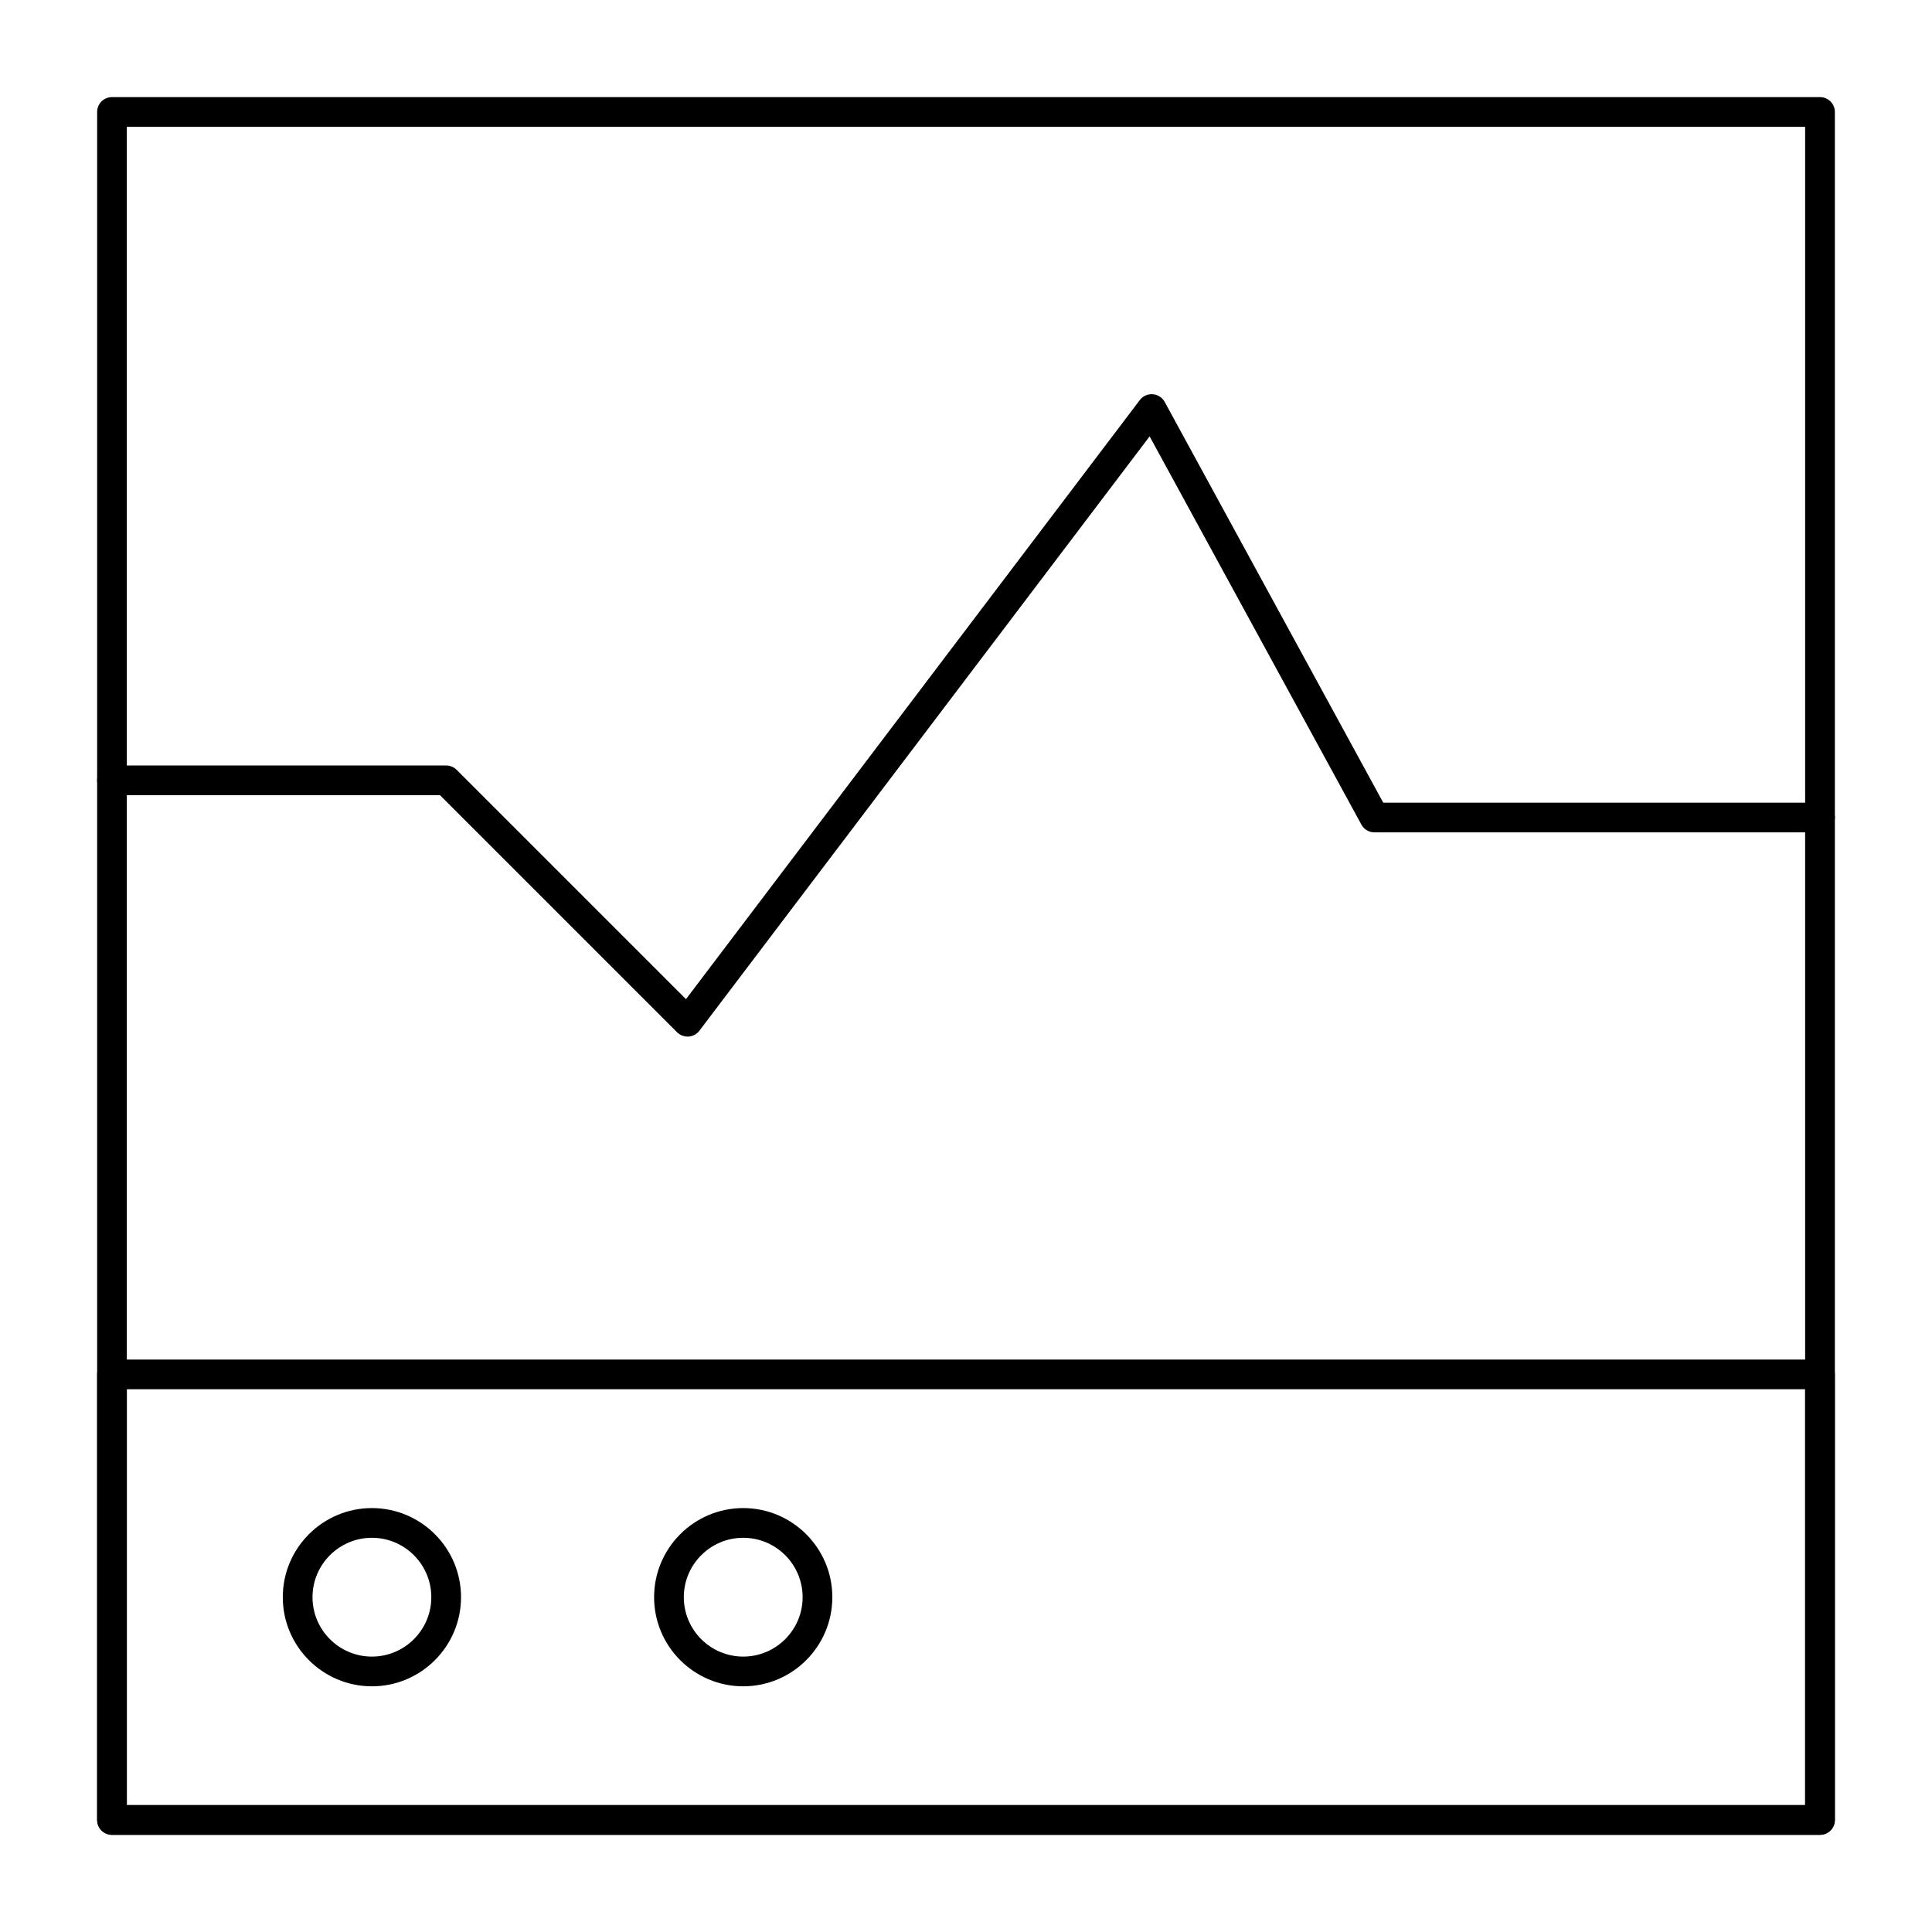 <?xml version="1.0" encoding="UTF-8"?>
<!-- Uploaded to: ICON Repo, www.svgrepo.com, Generator: ICON Repo Mixer Tools -->
<svg fill="#000000" width="800px" height="800px" version="1.1" viewBox="144 144 512 512" xmlns="http://www.w3.org/2000/svg">
 <g>
  <path d="m626.32 630.25h-452.64c-2.172 0-3.938-1.762-3.938-3.938v-452.64c0-2.172 1.762-3.938 3.938-3.938h452.64c2.172 0 3.938 1.762 3.938 3.938v452.64c-0.004 2.172-1.766 3.934-3.938 3.934zm-448.71-7.871h444.77v-444.77h-444.77z"/>
  <path d="m626.32 630.25h-452.64c-2.172 0-3.938-1.762-3.938-3.938v-118.08c0-2.172 1.762-3.938 3.938-3.938h452.64c2.172 0 3.938 1.762 3.938 3.938v118.08c-0.004 2.172-1.766 3.934-3.938 3.934zm-448.71-7.871h444.77v-110.21h-444.77z"/>
  <path d="m326.2 418.7c-1.039 0-2.043-0.414-2.781-1.152l-62.809-62.809h-86.93c-2.172 0-3.938-1.762-3.938-3.938 0-2.172 1.762-3.938 3.938-3.938h88.559c1.043 0 2.043 0.414 2.785 1.152l60.766 60.766 120.27-158.76c0.805-1.066 2.09-1.656 3.43-1.547 1.332 0.098 2.523 0.867 3.164 2.039l57.918 106.2h115.75c2.172 0 3.938 1.762 3.938 3.938 0 2.172-1.762 3.938-3.938 3.938l-118.08-0.004c-1.441 0-2.766-0.785-3.457-2.051l-56.125-102.89-119.32 157.51c-0.688 0.906-1.734 1.473-2.867 1.551-0.09 0.004-0.18 0.008-0.27 0.008z"/>
  <path d="m242.56 590.89c-13.023 0-23.617-10.594-23.617-23.617 0-13.02 10.594-23.617 23.617-23.617 13.023 0 23.617 10.598 23.617 23.617 0 13.023-10.594 23.617-23.617 23.617zm0-39.359c-8.68 0-15.742 7.062-15.742 15.742 0 8.68 7.062 15.742 15.742 15.742 8.68 0 15.742-7.062 15.742-15.742 0-8.68-7.062-15.742-15.742-15.742z"/>
  <path d="m340.96 590.89c-13.023 0-23.617-10.594-23.617-23.617 0-13.02 10.594-23.617 23.617-23.617 13.023 0 23.617 10.598 23.617 23.617 0 13.023-10.594 23.617-23.617 23.617zm0-39.359c-8.68 0-15.742 7.062-15.742 15.742 0 8.68 7.062 15.742 15.742 15.742 8.68 0 15.742-7.062 15.742-15.742 0.004-8.68-7.059-15.742-15.742-15.742z"/>
 </g>
</svg>